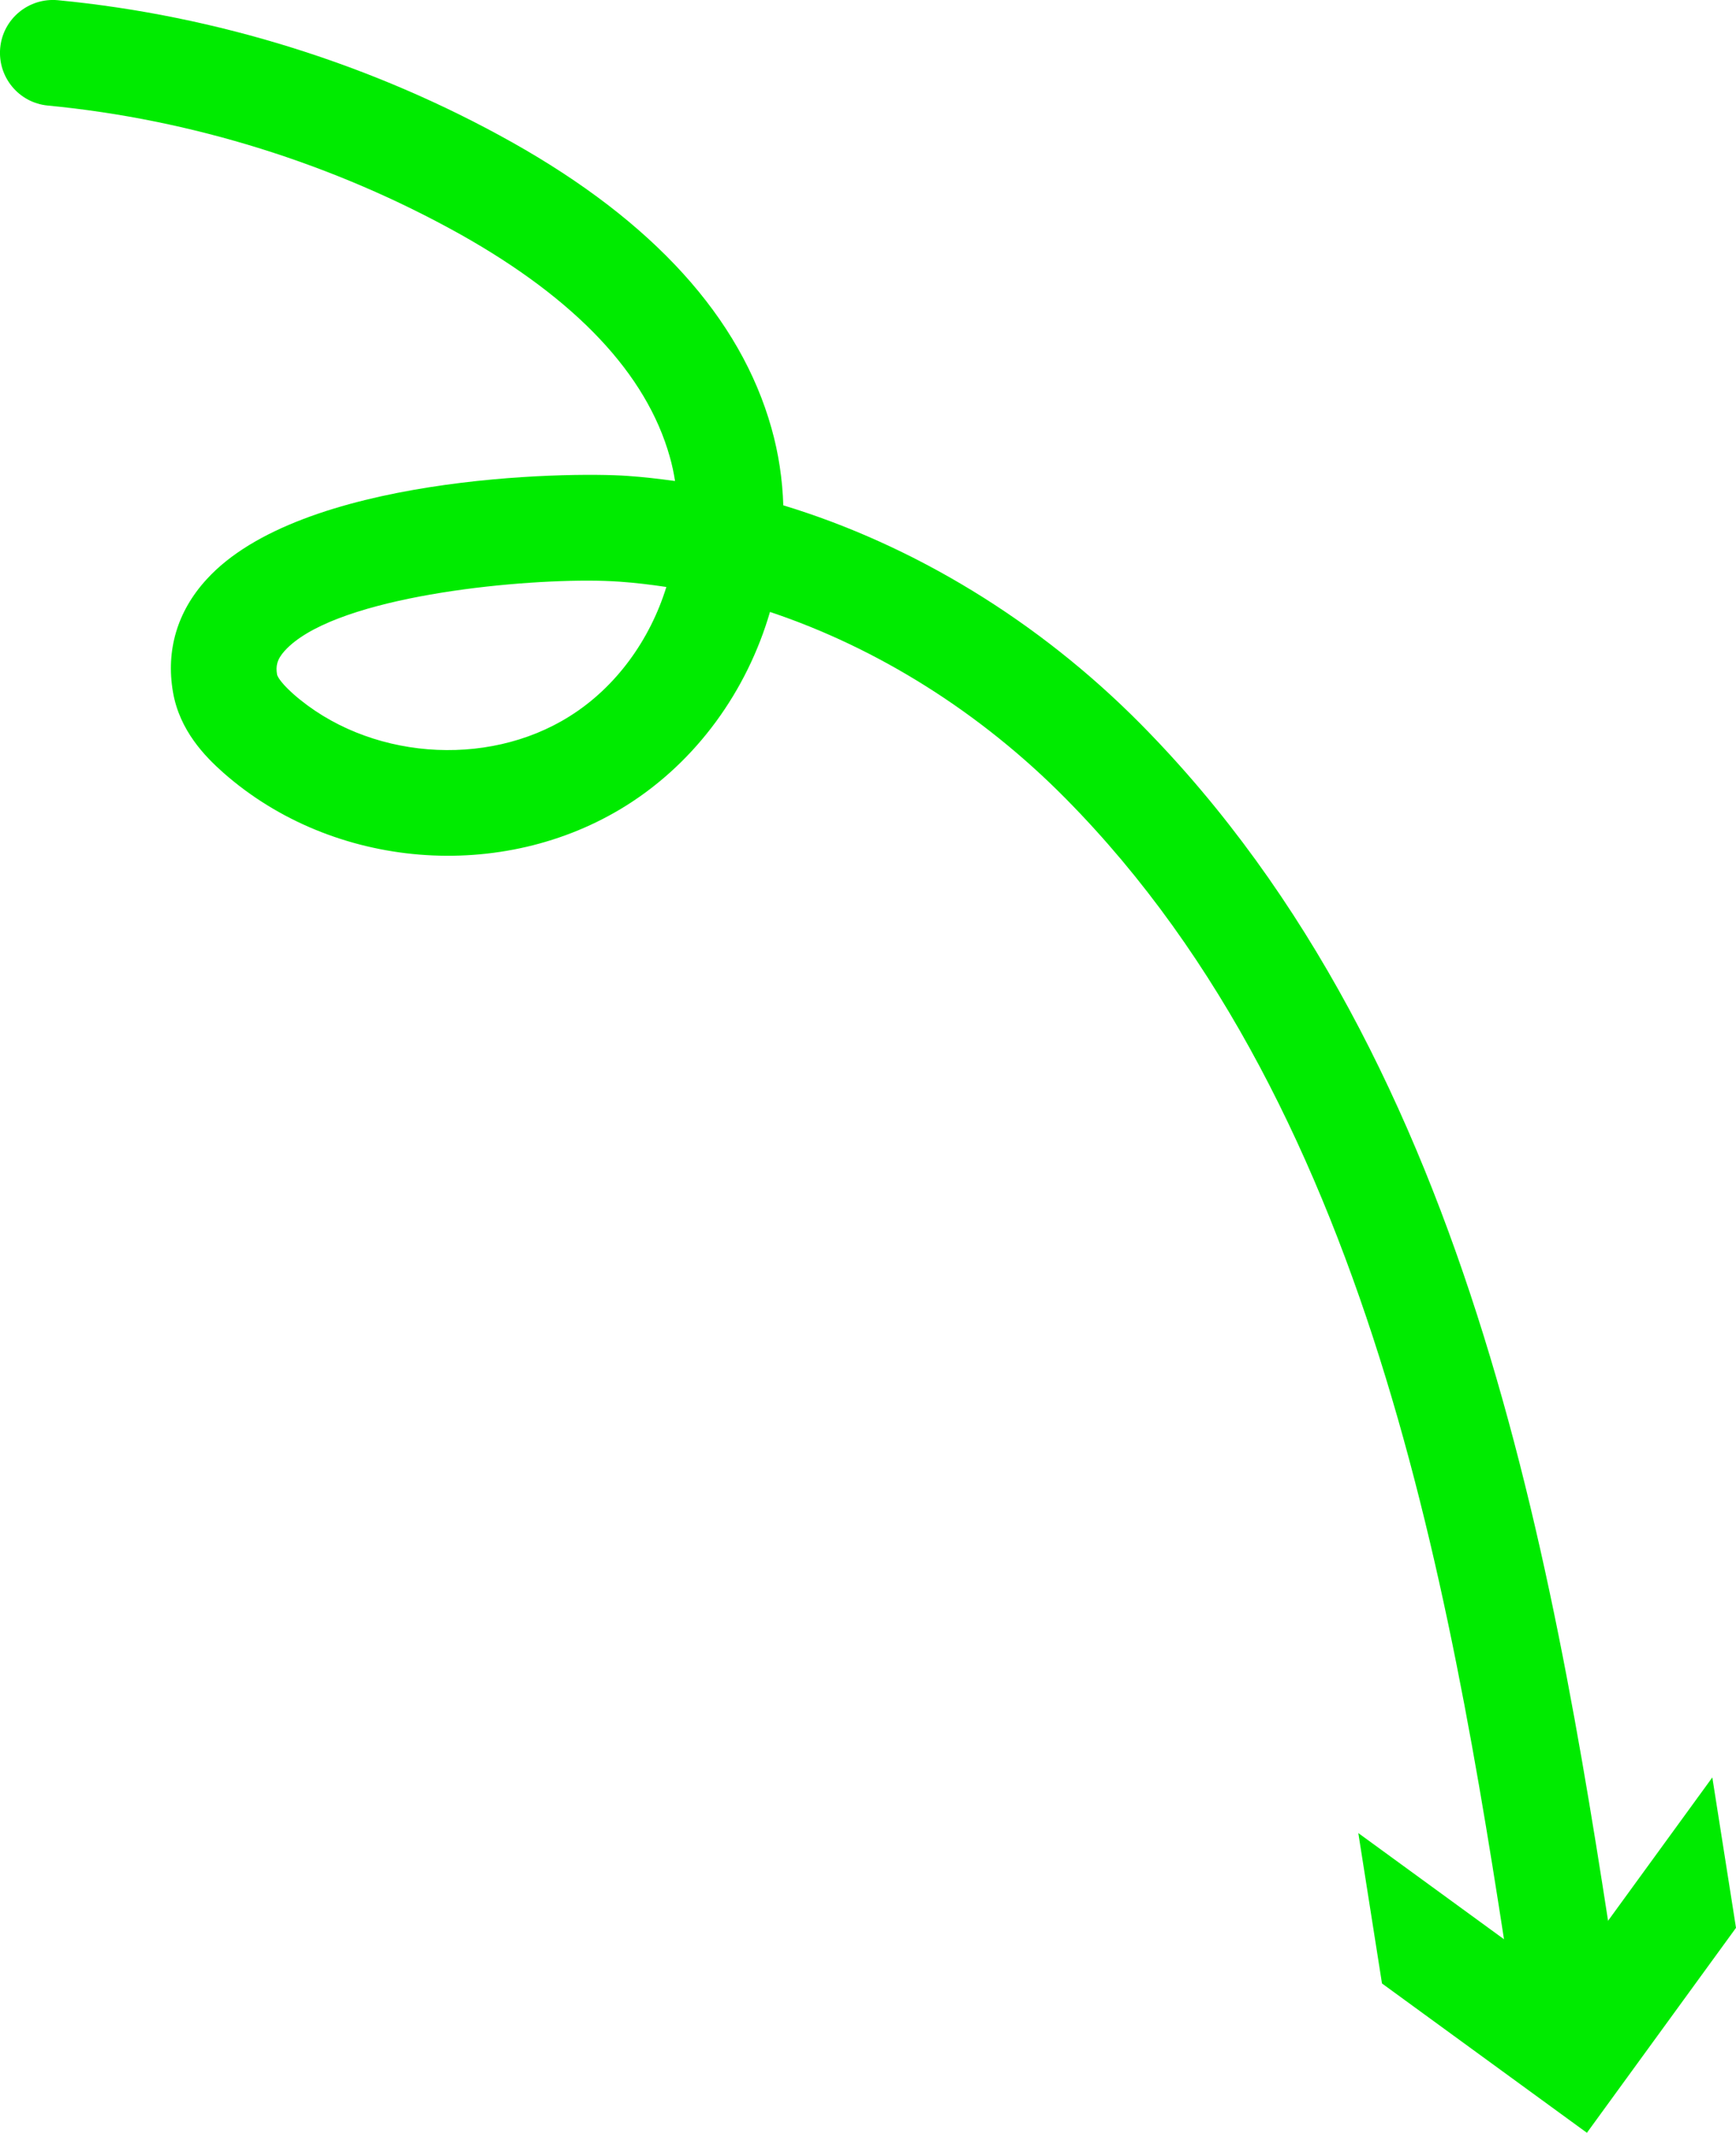 <?xml version="1.0" encoding="UTF-8"?> <svg xmlns="http://www.w3.org/2000/svg" id="Layer_2" data-name="Layer 2" viewBox="0 0 82.09 100.83"><defs><style> .cls-1 { fill: #00eb00; stroke-width: 0px; } </style></defs><g id="Layer_1-2" data-name="Layer 1"><g><path class="cls-1" d="M74.18,97.68c-1.21,0-2.28-.89-2.47-2.13-2.89-19.07-6.5-42.81-21.32-57.8-4.04-4.09-8.92-7.13-13.98-8.82-1.08,3.71-3.45,7.05-6.79,9.15-5.86,3.68-13.87,3.03-19.06-1.55-.87-.77-2.07-2-2.38-3.81-.34-1.97.2-3.81,1.58-5.32,4.44-4.9,17.05-5.11,19.93-4.9.74.05,1.49.14,2.23.24-.06-.39-.14-.77-.25-1.15-1.1-3.91-4.43-7.44-9.9-10.51C15.81,7.75,9.06,5.64,2.26,4.99.89,4.86-.12,3.64.01,2.26.14.89,1.36-.12,2.74.01c7.49.72,14.92,3.04,21.48,6.72,6.66,3.74,10.79,8.28,12.26,13.51.34,1.2.52,2.43.56,3.65,6.15,1.87,12.06,5.45,16.9,10.34,15.97,16.15,19.71,40.78,22.71,60.57.21,1.37-.73,2.64-2.1,2.85-.13.02-.25.03-.38.03ZM27.8,27.45c-4.31,0-12.15.9-14.34,3.32-.38.42-.42.74-.36,1.11,0,.03.07.3.76.92,3.5,3.09,9.13,3.55,13.08,1.06,2.2-1.38,3.8-3.62,4.57-6.11-.74-.11-1.47-.2-2.2-.25-.43-.03-.95-.05-1.53-.05Z"></path><polygon class="cls-1" points="64.23 86.66 73.92 93.72 80.97 84.03 82.09 91.14 75.04 100.83 65.35 93.77 64.23 86.66"></polygon></g></g></svg> 